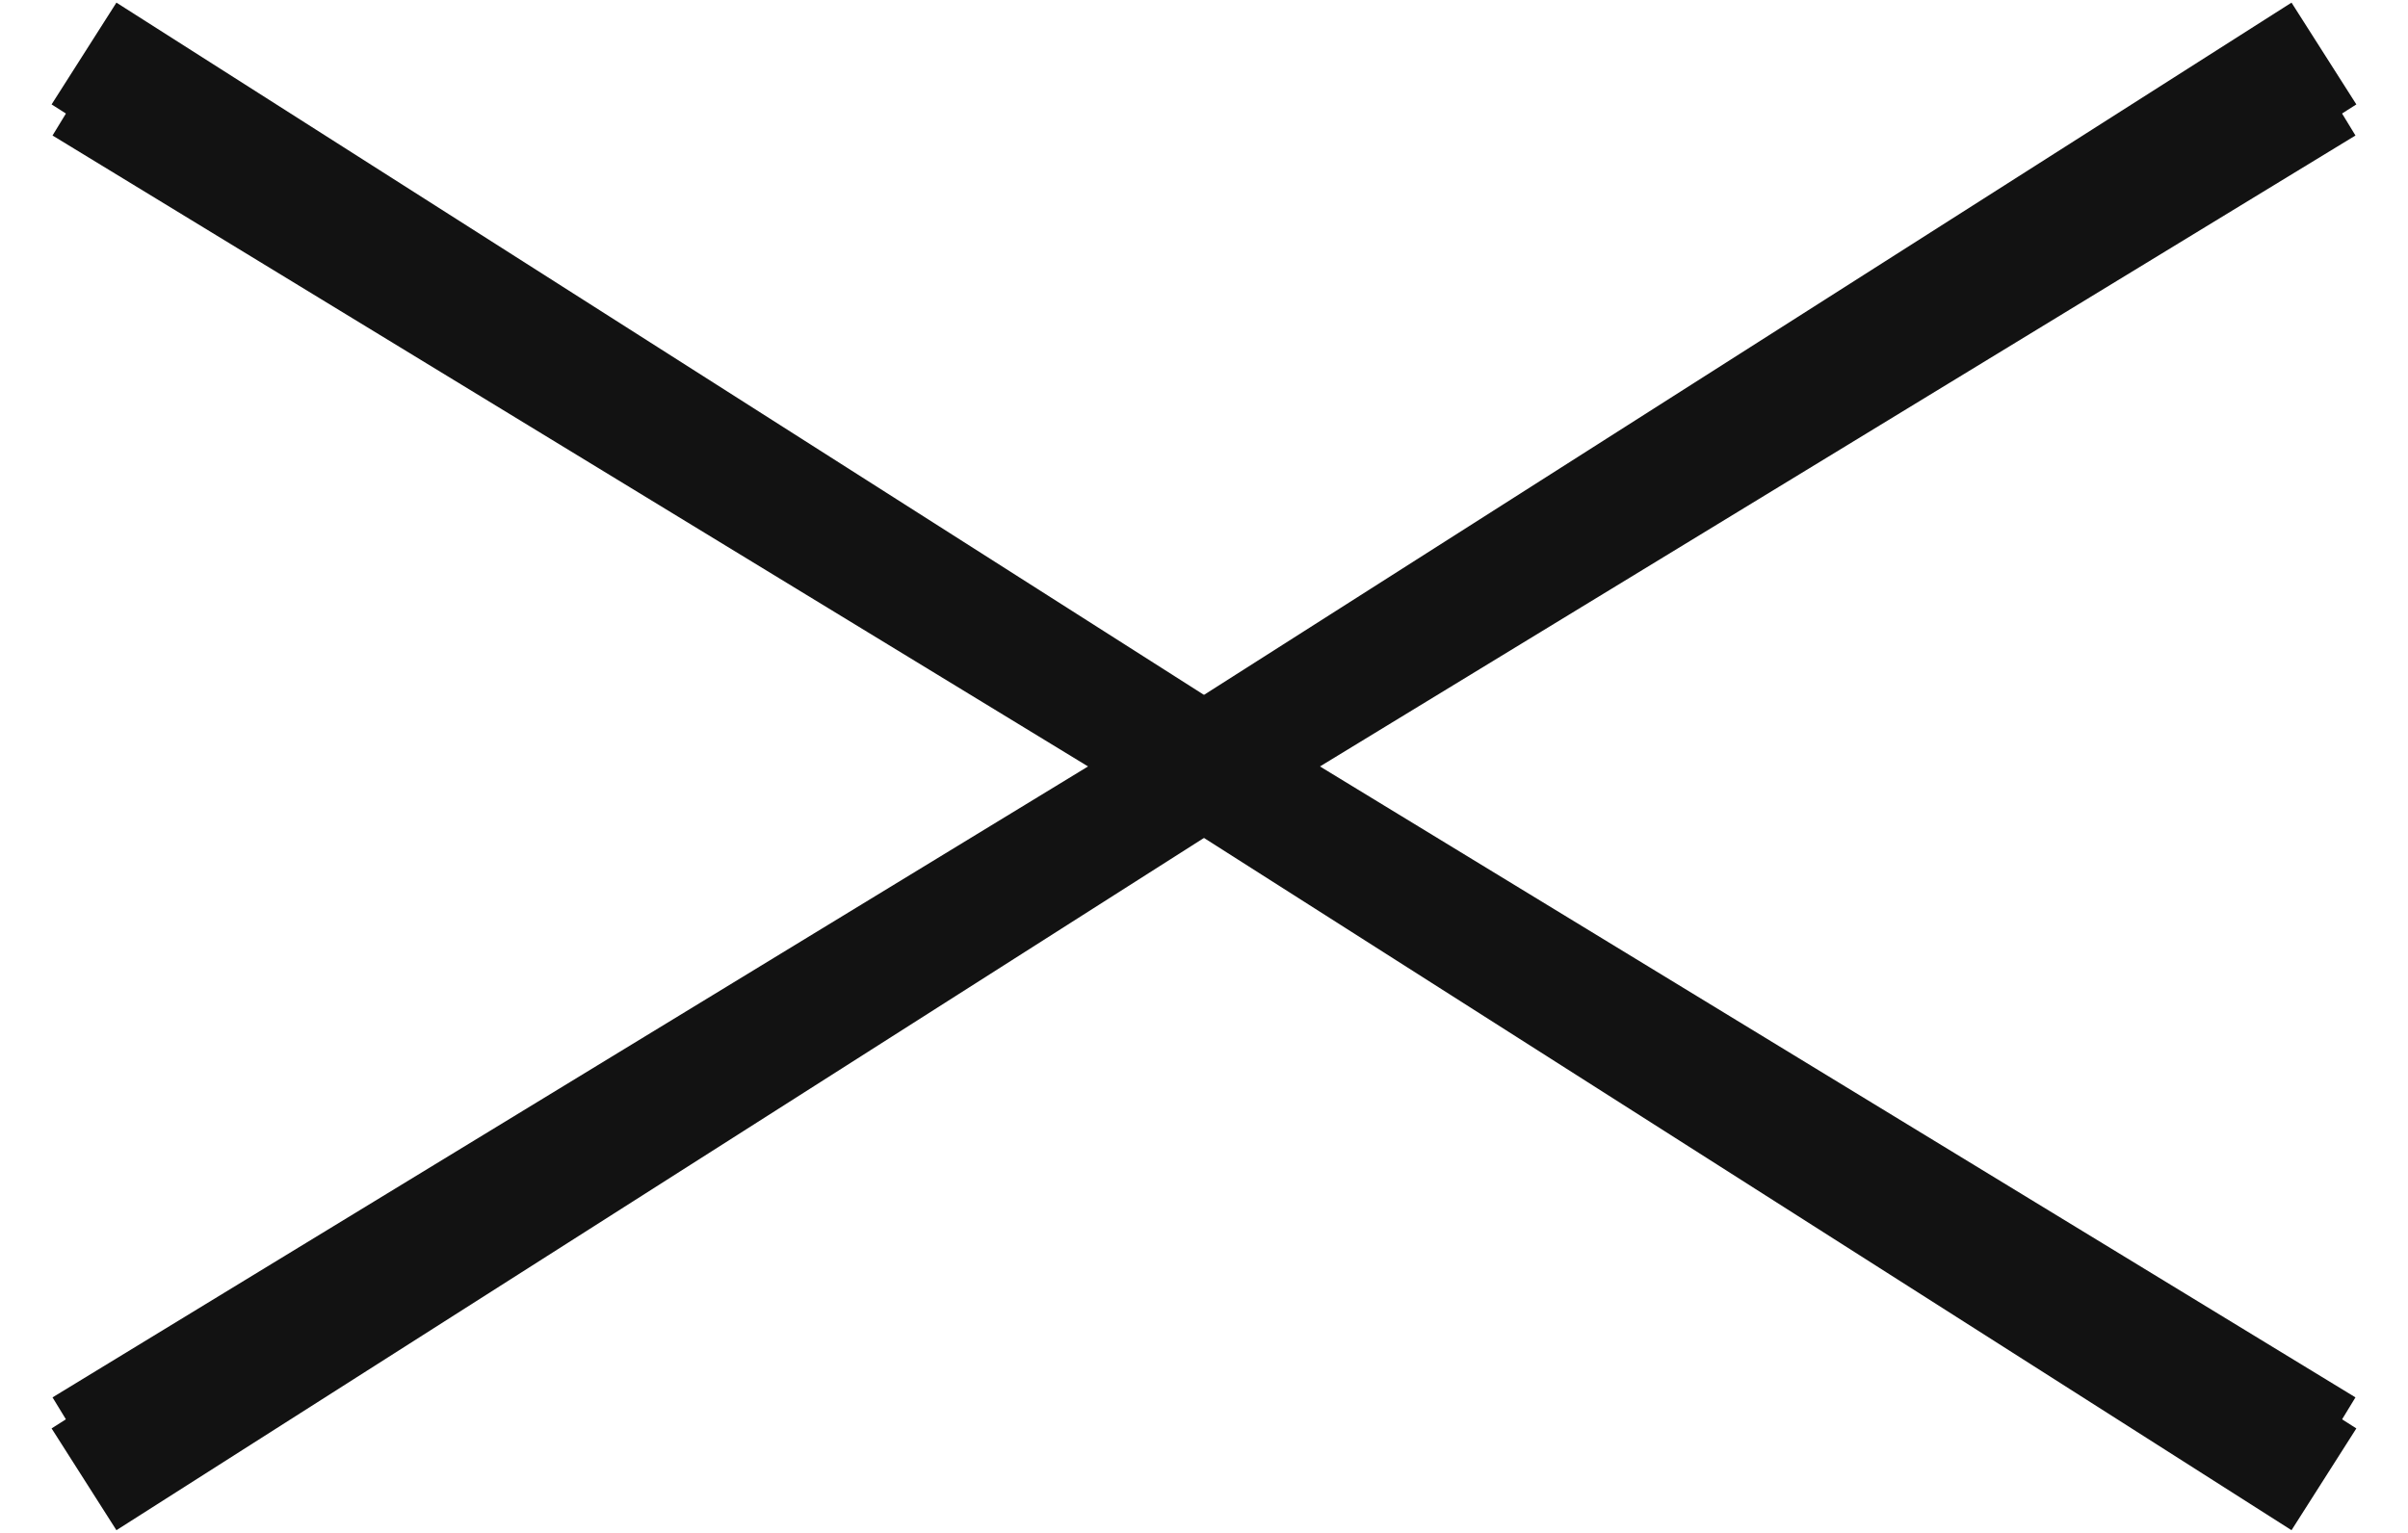 <svg xmlns="http://www.w3.org/2000/svg" xmlns:xlink="http://www.w3.org/1999/xlink" width="39.901" height="25.405" viewBox="0 0 39.901 25.405">
  <defs>
    <clipPath id="clip-path">
      <rect id="長方形_173" data-name="長方形 173" width="39.901" height="25.405" fill="none" stroke="#121212" stroke-width="2"/>
    </clipPath>
  </defs>
  <g id="X" transform="translate(-5984 -1203.398)">
    <path id="パス_82" data-name="パス 82" d="M37.649,23.153.53.53Z" transform="translate(5984.861 1204.26)" fill="none" stroke="#121212" stroke-width="2"/>
    <g id="グループ_160" data-name="グループ 160" transform="translate(5984 1203.398)">
      <g id="グループ_159" data-name="グループ 159" clip-path="url(#clip-path)">
        <line id="線_56" data-name="線 56" x2="37.116" y2="23.632" transform="translate(1.392 0.887)" fill="none" stroke="#121212" stroke-miterlimit="10" stroke-width="2"/>
      </g>
    </g>
    <path id="パス_83" data-name="パス 83" d="M.53,23.153,37.649.53Z" transform="translate(5984.861 1204.26)" fill="none" stroke="#121212" stroke-width="2"/>
    <g id="グループ_162" data-name="グループ 162" transform="translate(5984 1203.398)">
      <g id="グループ_161" data-name="グループ 161" clip-path="url(#clip-path)">
        <line id="線_57" data-name="線 57" y1="23.632" x2="37.116" transform="translate(1.392 0.887)" fill="none" stroke="#121212" stroke-miterlimit="10" stroke-width="2"/>
      </g>
    </g>
  </g>
</svg>
